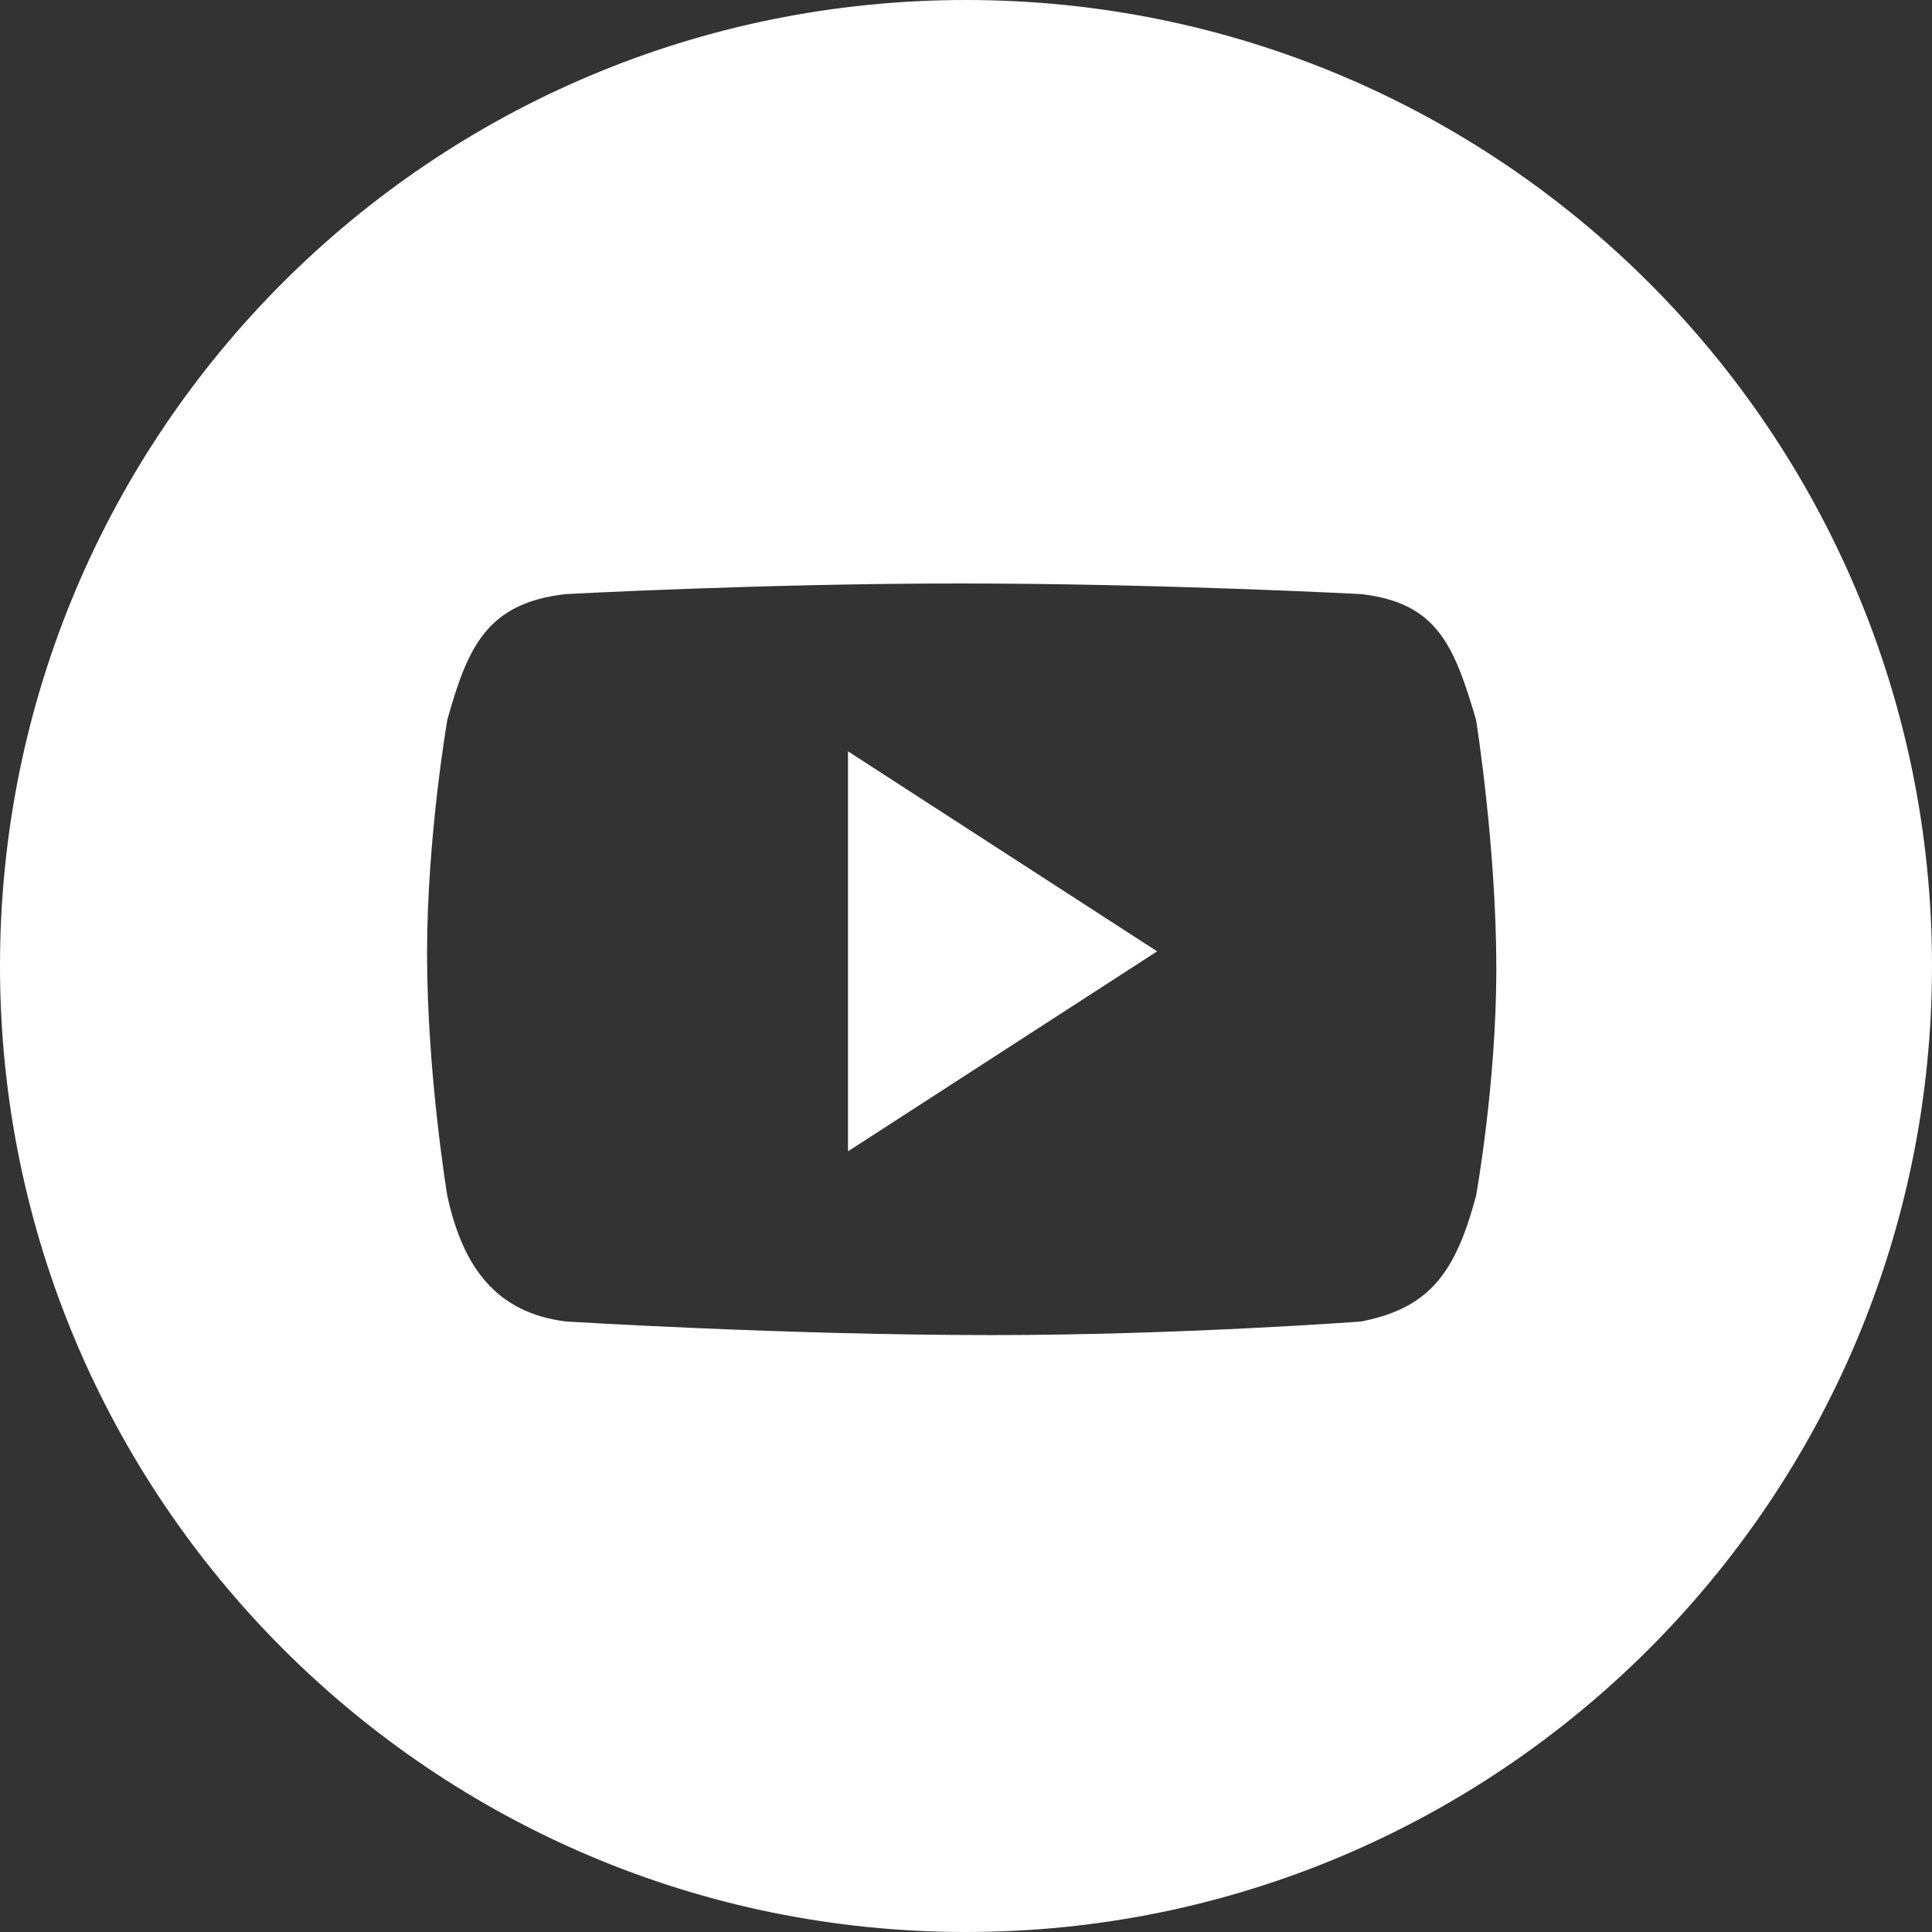 <?xml version="1.0" encoding="UTF-8"?> <svg xmlns="http://www.w3.org/2000/svg" width="100" height="100" viewBox="0 0 100 100" fill="none"><rect x="0" y="0" width="100" height="100" fill="#333333" stroke="none"/><path d="M76.4 61.9C75.35 65.804 74.054 67.7 70.45 68.4C70.45 68.4 61.104 69.104 51.35 69.104C40.6 69.104 29.3 68.4 29.3 68.4C25.65 67.95 23.95 65.55 23.154 61.9C23.154 61.9 22.104 55.6 22.104 49.35C22.104 43.3 23.154 37.254 23.154 37.254C24.204 33.504 25.2 31.2 29.296 30.75C29.296 30.75 39.45 30.2 49.7 30.2C60.054 30.2 70.45 30.75 70.45 30.75C74.354 31.2 75.254 33.354 76.4 37.254C76.4 37.254 77.45 43.804 77.45 50.15C77.45 56.1 76.4 61.9 76.4 61.9ZM50 0C22.35 0 0 22.354 0 50C0 77.6 22.404 100 50 100C77.6 100 100 77.6 100 50C100 22.354 77.6 0 50 0Z" fill="white"></path><path d="M43.893 59.592L59.893 49.242L43.893 38.889V59.592Z" fill="white"></path></svg> 